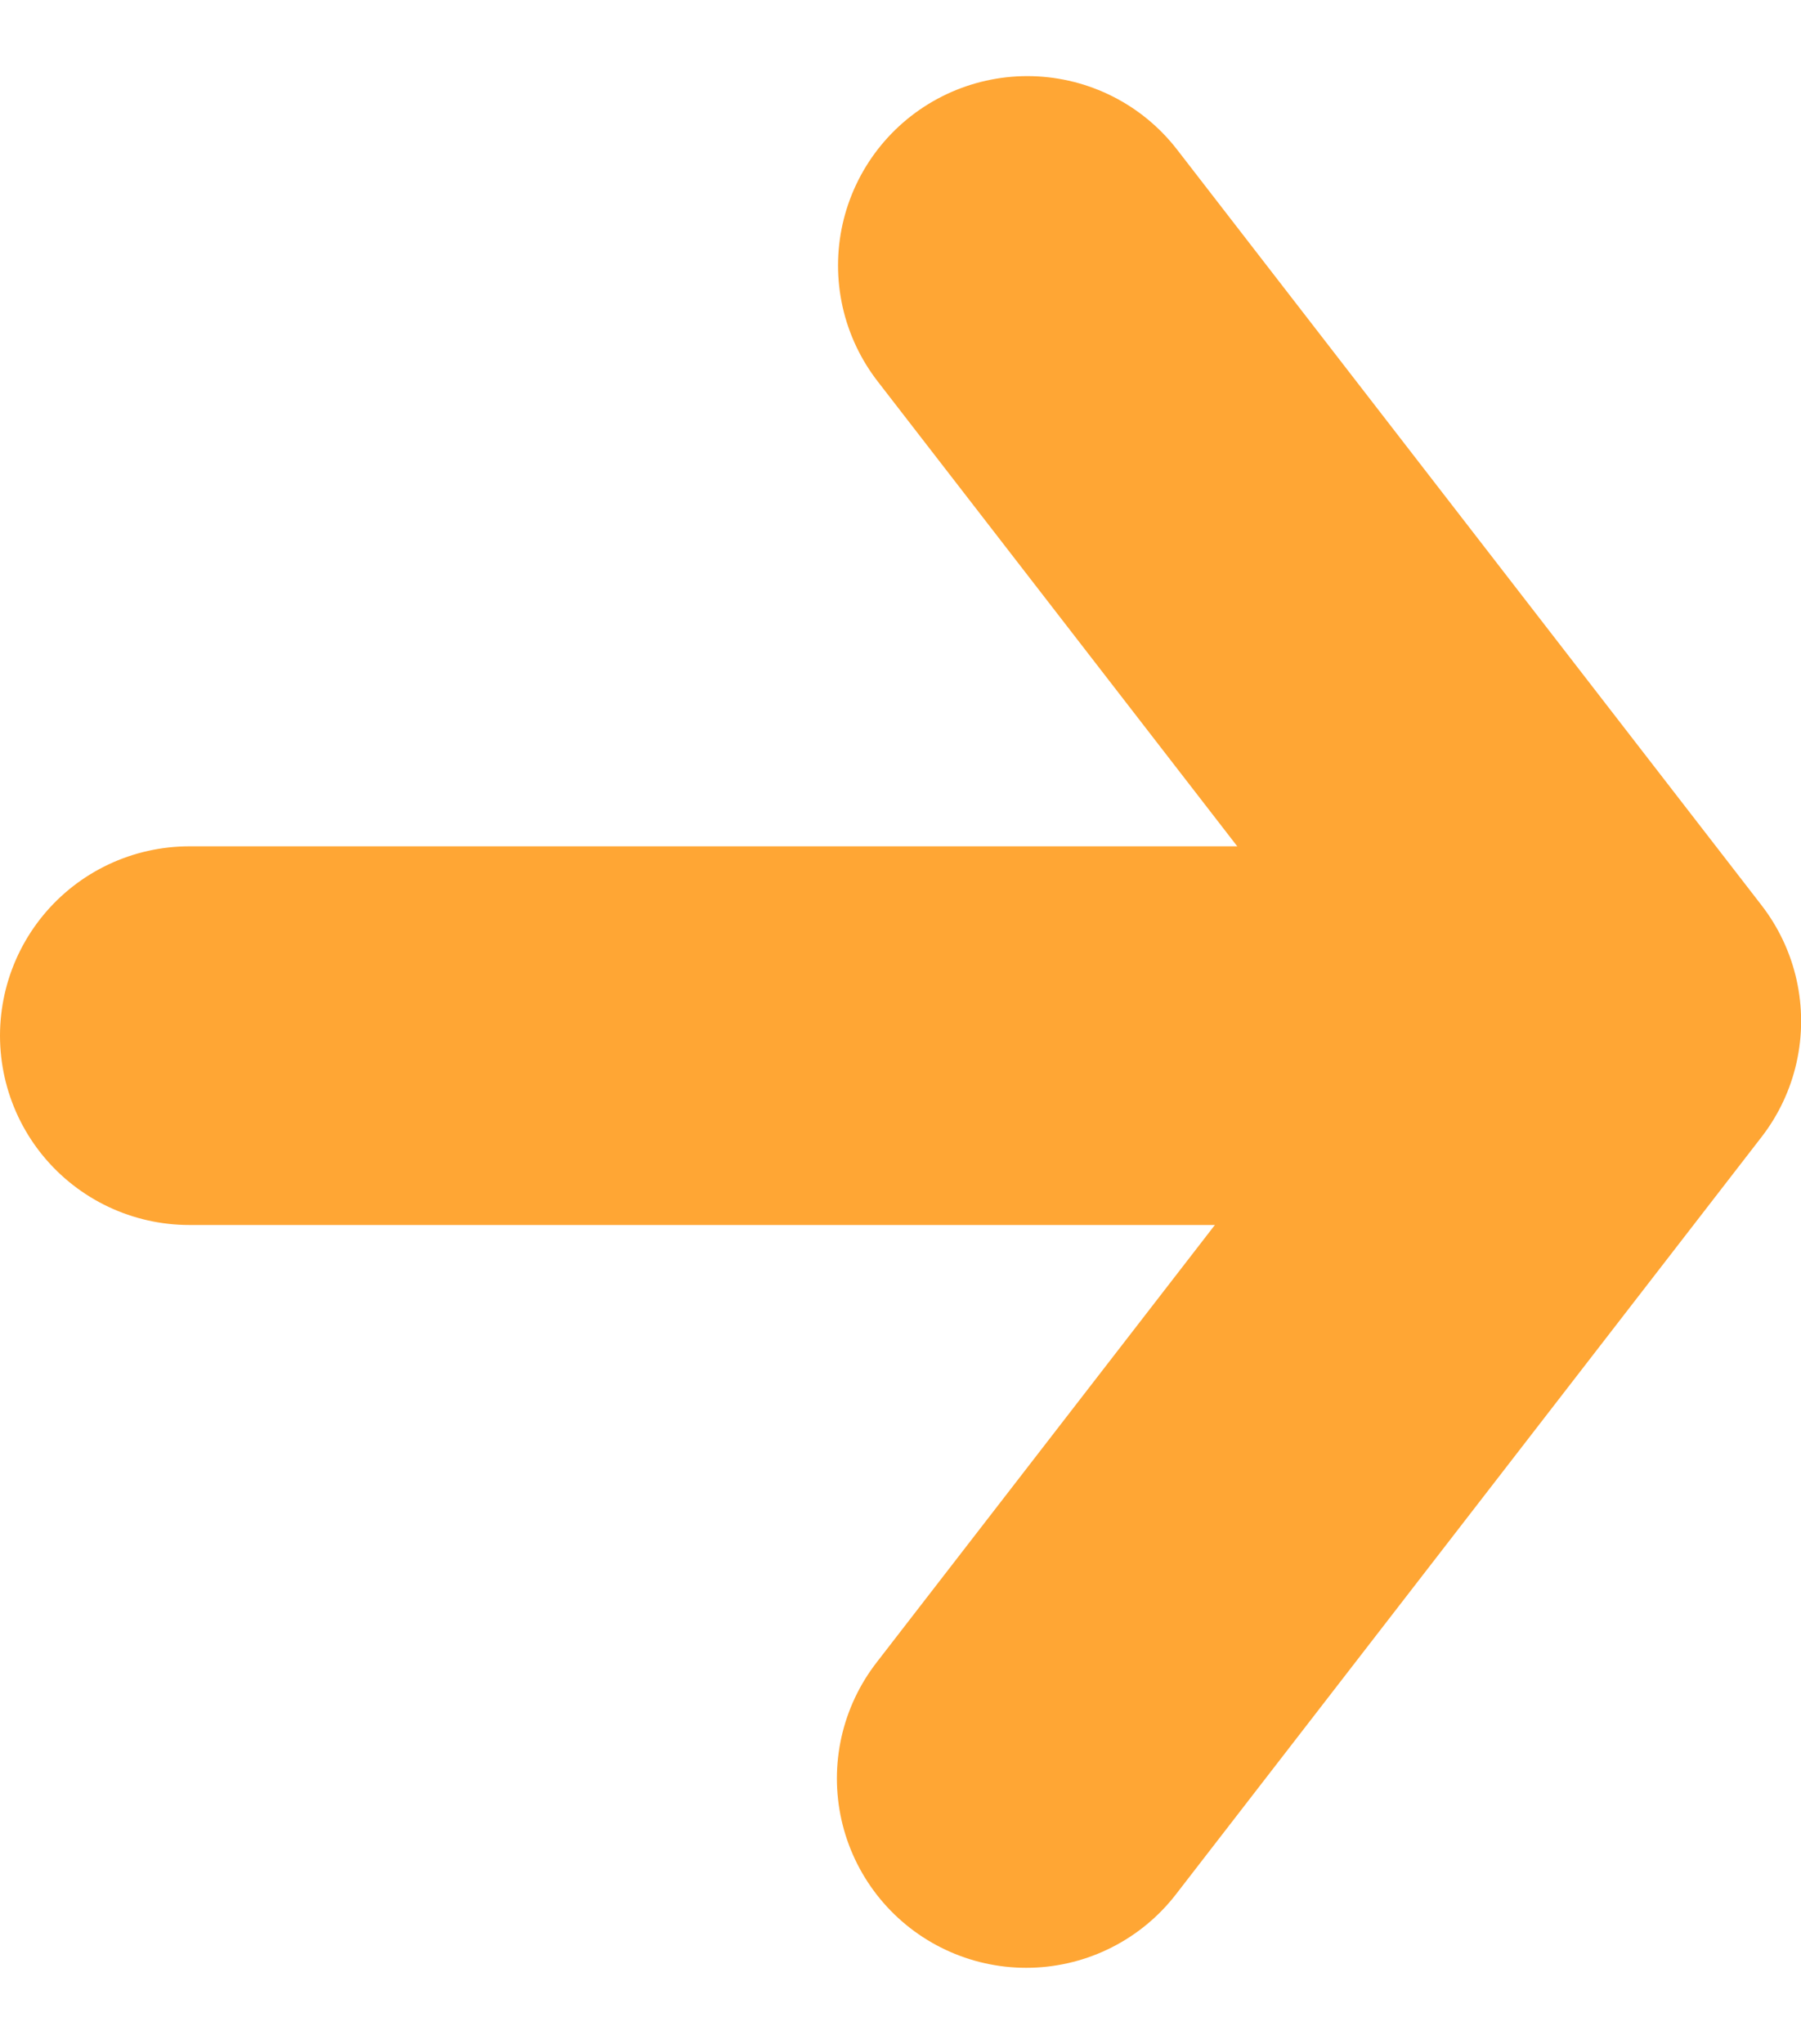 <svg xmlns="http://www.w3.org/2000/svg" width="14.27" height="16.195" viewBox="0 0 14.27 16.195">
  <g id="Group_132" data-name="Group 132" transform="translate(1.5 2.104)">
    <path id="Path_98" data-name="Path 98" d="M983.335,558.13l4.64-6-4.631-5.987" transform="translate(-976.704 -546.144)" fill="none" stroke="#ffa634" stroke-linecap="round" stroke-linejoin="round" stroke-width="3"/>
    <line id="Line_4" data-name="Line 4" x1="9.673" transform="translate(0 6.101)" fill="none" stroke="#ffa634" stroke-linecap="round" stroke-linejoin="round" stroke-width="3"/>
  </g>
</svg>
